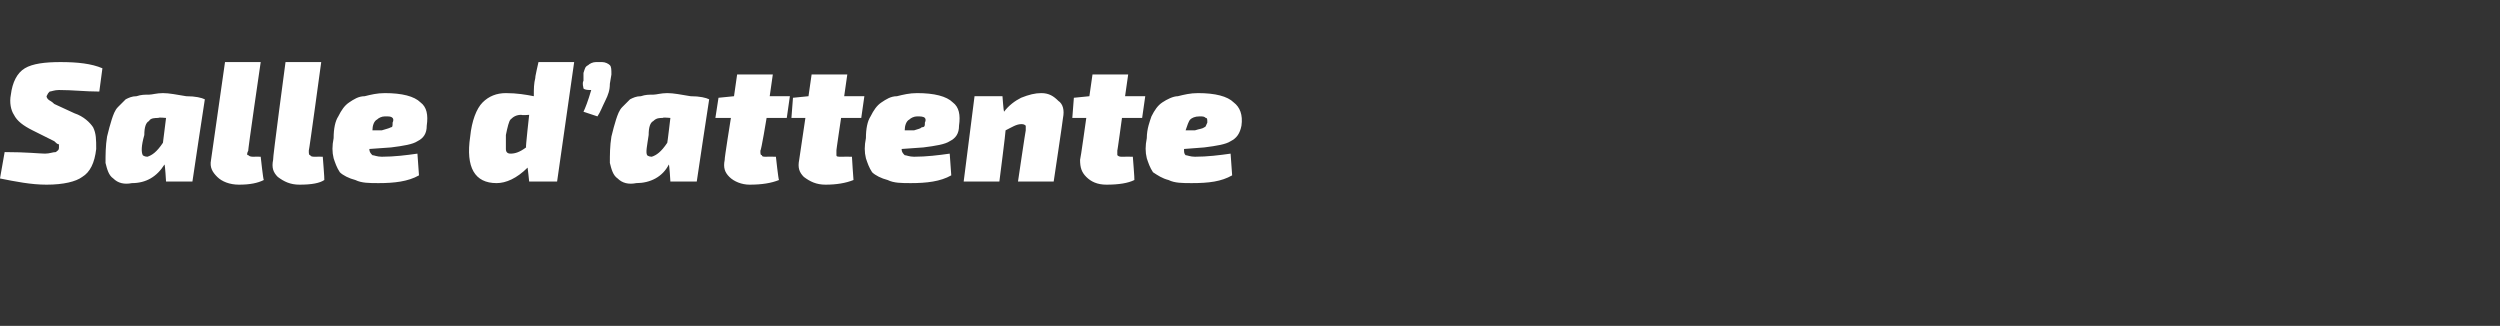 <?xml version="1.0" standalone="no"?><!DOCTYPE svg PUBLIC "-//W3C//DTD SVG 1.1//EN" "http://www.w3.org/Graphics/SVG/1.1/DTD/svg11.dtd"><svg xmlns="http://www.w3.org/2000/svg" version="1.1" width="161.1px" height="21px" viewBox="0 -4 161.1 21" style="top:-4px"><rect x="0" y="-4" width="161.1" height="21" fill="#333333" stroke="none"/><desc>Salle d attente</desc><defs/><g id="Polygon6588"><path d="m3.5 5.1c0 0-1.4-.7-1.4-.7c-.6-.3-1-.6-1.2-1c-.2-.3-.3-.8-.2-1.3c.1-.8.4-1.4.9-1.7c.5-.3 1.3-.4 2.3-.4c1.1 0 2 .1 2.7.4c0 0-.2 1.5-.2 1.5c-.9 0-1.7-.1-2.6-.1c-.3 0-.5.1-.6.1c-.1.1-.1.1-.2.3c0 0 0 .1.1.2c.1.1.2.1.4.3c0 0 1.3.6 1.3.6c.6.2 1 .6 1.2.9c.2.4.2.8.2 1.4c-.1.9-.4 1.5-.9 1.8c-.4.3-1.2.5-2.3.5c-1 0-2-.2-3-.4c0 0 .3-1.7.3-1.7c1.4 0 2.3.1 2.6.1c.3 0 .5-.1.7-.1c.1-.1.2-.1.2-.3c0 0 0-.1 0-.2c-.1 0-.2-.1-.3-.2zm7.2 2.6c0 0-.06-1.07-.1-1.1c-.5.8-1.2 1.2-2.1 1.2c-.5.1-.9 0-1.2-.3c-.3-.2-.4-.6-.5-1c0-.5 0-1.1.1-1.7c.1-.4.2-.8.3-1.1c.1-.3.2-.6.4-.8c.2-.2.3-.3.5-.5c.2-.1.4-.2.7-.2c.3-.1.5-.1.8-.1c.2 0 .5-.1.9-.1c.4 0 .9.1 1.5.2c.6 0 1 .1 1.2.2c-.01 0-.8 5.3-.8 5.3l-1.7 0zm0-4.1c0 0-.47-.05-.5 0c-.2 0-.5 0-.6.2c-.2.1-.3.4-.3.9c-.2.7-.2 1.1-.1 1.3c0 0 .1.1.3.1c.3-.1.6-.3 1-.9c0 .01.2-1.6.2-1.6zm6.1-3.6c0 0-.84 5.74-.8 5.7c-.1.2-.1.3 0 .3c.1.1.2.1.4.1c-.01-.01.4 0 .4 0c0 0 .16 1.49.2 1.5c-.4.2-.9.3-1.6.3c-.6 0-1.1-.2-1.4-.5c-.3-.3-.5-.6-.4-1.1c0-.03.9-6.3.9-6.3l2.3 0zm3.9 0c0 0-.78 5.74-.8 5.7c0 .2 0 .3.1.3c0 .1.2.1.3.1c.05-.01.5 0 .5 0c0 0 .12 1.49.1 1.5c-.3.2-.8.3-1.6.3c-.6 0-1-.2-1.4-.5c-.3-.3-.4-.6-.3-1.1c-.04-.03.8-6.3.8-6.3l2.3 0zm3.9 6.1c.8 0 1.6-.1 2.3-.2c0 0 .1 1.4.1 1.4c-.7.4-1.6.5-2.6.5c-.6 0-1.1 0-1.5-.2c-.4-.1-.8-.3-1-.5c-.2-.3-.3-.6-.4-.9c-.1-.4-.1-.8 0-1.3c0-.6.1-1.1.3-1.4c.2-.4.4-.7.7-.9c.3-.2.6-.4 1-.4c.4-.1.8-.2 1.3-.2c1.1 0 1.9.2 2.3.6c.4.3.5.8.4 1.5c0 .5-.2.8-.6 1c-.3.2-.9.3-1.7.4c0 0-1.4.1-1.4.1c0 .2.1.3.2.4c.1 0 .3.1.6.1c0 0 0 0 0 0zm-.6-1.7c0 0 .6 0 .6 0c.3-.1.4-.1.6-.2c.1 0 .1-.1.1-.3c.1-.2 0-.3 0-.3c-.1-.1-.2-.1-.5-.1c-.2 0-.4.1-.5.2c-.2.1-.3.4-.3.7zm13-4.4l-1.1 7.7l-1.8 0c0 0-.09-.88-.1-.9c-.7.7-1.4 1-2 1c-1.4 0-2-1-1.7-3c.1-1 .4-1.8.8-2.2c.4-.4.9-.6 1.5-.6c.7 0 1.3.1 1.8.2c0-.5 0-.8.1-1.2c-.04.04.2-1 .2-1l2.3 0zm-2.9 3.4c0 0-.47.04-.5 0c-.3 0-.5.1-.7.3c-.1.1-.2.5-.3 1c0 .4 0 .7 0 .9c0 .2.1.3.3.3c.3 0 .6-.1 1-.4c-.04.03.2-2.1.2-2.1zm4.3-3.4c0 0 .4 0 .4 0c.2 0 .4.1.5.2c.1.1.1.3.1.6c0 0-.1.6-.1.6c0 .4-.1.7-.3 1.1c-.2.4-.3.7-.5 1c0 0-.9-.3-.9-.3c.1-.2.3-.7.5-1.4c-.2 0-.4 0-.5-.1c0-.1-.1-.3 0-.5c0 0 0-.5 0-.5c.1-.3.1-.4.3-.5c.1-.1.3-.2.5-.2zm4.8 7.7c0 0-.06-1.07-.1-1.1c-.4.8-1.2 1.2-2.1 1.2c-.5.1-.9 0-1.2-.3c-.3-.2-.4-.6-.5-1c0-.5 0-1.1.1-1.7c.1-.4.2-.8.3-1.1c.1-.3.2-.6.4-.8c.2-.2.3-.3.5-.5c.2-.1.4-.2.7-.2c.3-.1.5-.1.8-.1c.2 0 .5-.1.9-.1c.4 0 .9.1 1.5.2c.6 0 1 .1 1.2.2c-.01 0-.8 5.3-.8 5.3l-1.7 0zm0-4.1c0 0-.47-.05-.5 0c-.2 0-.4 0-.6.2c-.2.1-.3.4-.3.9c-.1.7-.2 1.1-.1 1.3c0 0 .1.1.3.1c.3-.1.6-.3 1-.9c.01.01.2-1.6.2-1.6zm6.2 0c0 0-.35 2.14-.4 2.1c0 .2 0 .3.1.3c0 .1.1.1.3.1c-.01-.01.6 0 .6 0c0 0 .16 1.49.2 1.5c-.5.2-1.1.3-1.9.3c-.5 0-1-.2-1.3-.5c-.3-.3-.4-.6-.3-1.1c-.03-.03.4-2.7.4-2.7l-1 0l.2-1.3l1-.1l.2-1.4l2.3 0l-.2 1.4l1.3 0l-.2 1.4l-1.3 0zm4.8 0c0 0-.32 2.14-.3 2.1c0 .2 0 .3 0 .3c0 .1.1.1.3.1c.02-.01.7 0 .7 0c0 0 .09 1.49.1 1.5c-.5.2-1.1.3-1.8.3c-.6 0-1-.2-1.4-.5c-.3-.3-.4-.6-.3-1.1c0-.03.4-2.7.4-2.7l-.9 0l.1-1.3l1-.1l.2-1.4l2.3 0l-.2 1.4l1.3 0l-.2 1.4l-1.3 0zm4.7 2.5c.8 0 1.6-.1 2.3-.2c0 0 .1 1.4.1 1.4c-.7.4-1.6.5-2.6.5c-.6 0-1.1 0-1.5-.2c-.4-.1-.8-.3-1-.5c-.2-.3-.3-.6-.4-.9c-.1-.4-.1-.8 0-1.3c0-.6.1-1.1.3-1.4c.2-.4.4-.7.7-.9c.3-.2.6-.4 1-.4c.4-.1.8-.2 1.3-.2c1.1 0 1.9.2 2.3.6c.4.3.5.8.4 1.5c0 .5-.2.8-.6 1c-.3.2-.9.3-1.7.4c0 0-1.4.1-1.4.1c0 .2.1.3.2.4c.1 0 .3.1.6.1c0 0 0 0 0 0zm-.6-1.7c0 0 .6 0 .6 0c.3-.1.4-.1.5-.2c.2 0 .2-.1.2-.3c.1-.2 0-.3 0-.3c-.1-.1-.3-.1-.5-.1c-.2 0-.4.1-.5.2c-.2.1-.3.4-.3.7zm6.3-2.2c0 0 .07.97.1 1c.3-.4.7-.7 1.1-.9c.5-.2.9-.3 1.3-.3c.5 0 .8.2 1.1.5c.3.2.4.6.3 1.1c.01.03-.6 4.1-.6 4.1l-2.3 0c0 0 .49-3.32.5-3.3c0-.2 0-.3 0-.3c-.1-.1-.2-.1-.3-.1c-.3 0-.6.2-1 .4c.02.03-.4 3.3-.4 3.3l-2.3 0l.7-5.5l1.8 0zm7.7 1.4c0 0-.29 2.14-.3 2.1c0 .2 0 .3 0 .3c.1.1.2.1.3.1c.05-.01.7 0 .7 0c0 0 .12 1.49.1 1.5c-.4.2-1 .3-1.8.3c-.6 0-1-.2-1.3-.5c-.3-.3-.4-.6-.4-1.1c.03-.03.4-2.7.4-2.7l-.9 0l.1-1.3l1-.1l.2-1.4l2.3 0l-.2 1.4l1.3 0l-.2 1.4l-1.3 0zm4.7 2.5c.8 0 1.6-.1 2.3-.2c0 0 .1 1.4.1 1.4c-.7.4-1.5.5-2.6.5c-.6 0-1.1 0-1.5-.2c-.4-.1-.7-.3-1-.5c-.2-.3-.3-.6-.4-.9c-.1-.4-.1-.8 0-1.3c0-.6.2-1.1.3-1.4c.2-.4.4-.7.7-.9c.3-.2.7-.4 1-.4c.4-.1.8-.2 1.3-.2c1.1 0 1.9.2 2.3.6c.4.3.6.8.5 1.5c-.1.5-.3.8-.7 1c-.3.2-.9.3-1.7.4c0 0-1.3.1-1.3.1c0 .2 0 .3.1.4c.1 0 .3.1.6.1c0 0 0 0 0 0zm-.6-1.7c0 0 .6 0 .6 0c.3-.1.5-.1.6-.2c.1 0 .1-.1.2-.3c0-.2 0-.3-.1-.3c-.1-.1-.2-.1-.4-.1c-.3 0-.5.1-.6.2c-.1.1-.2.4-.3.7z" stroke="none" fill="#fff"/></g></svg>
